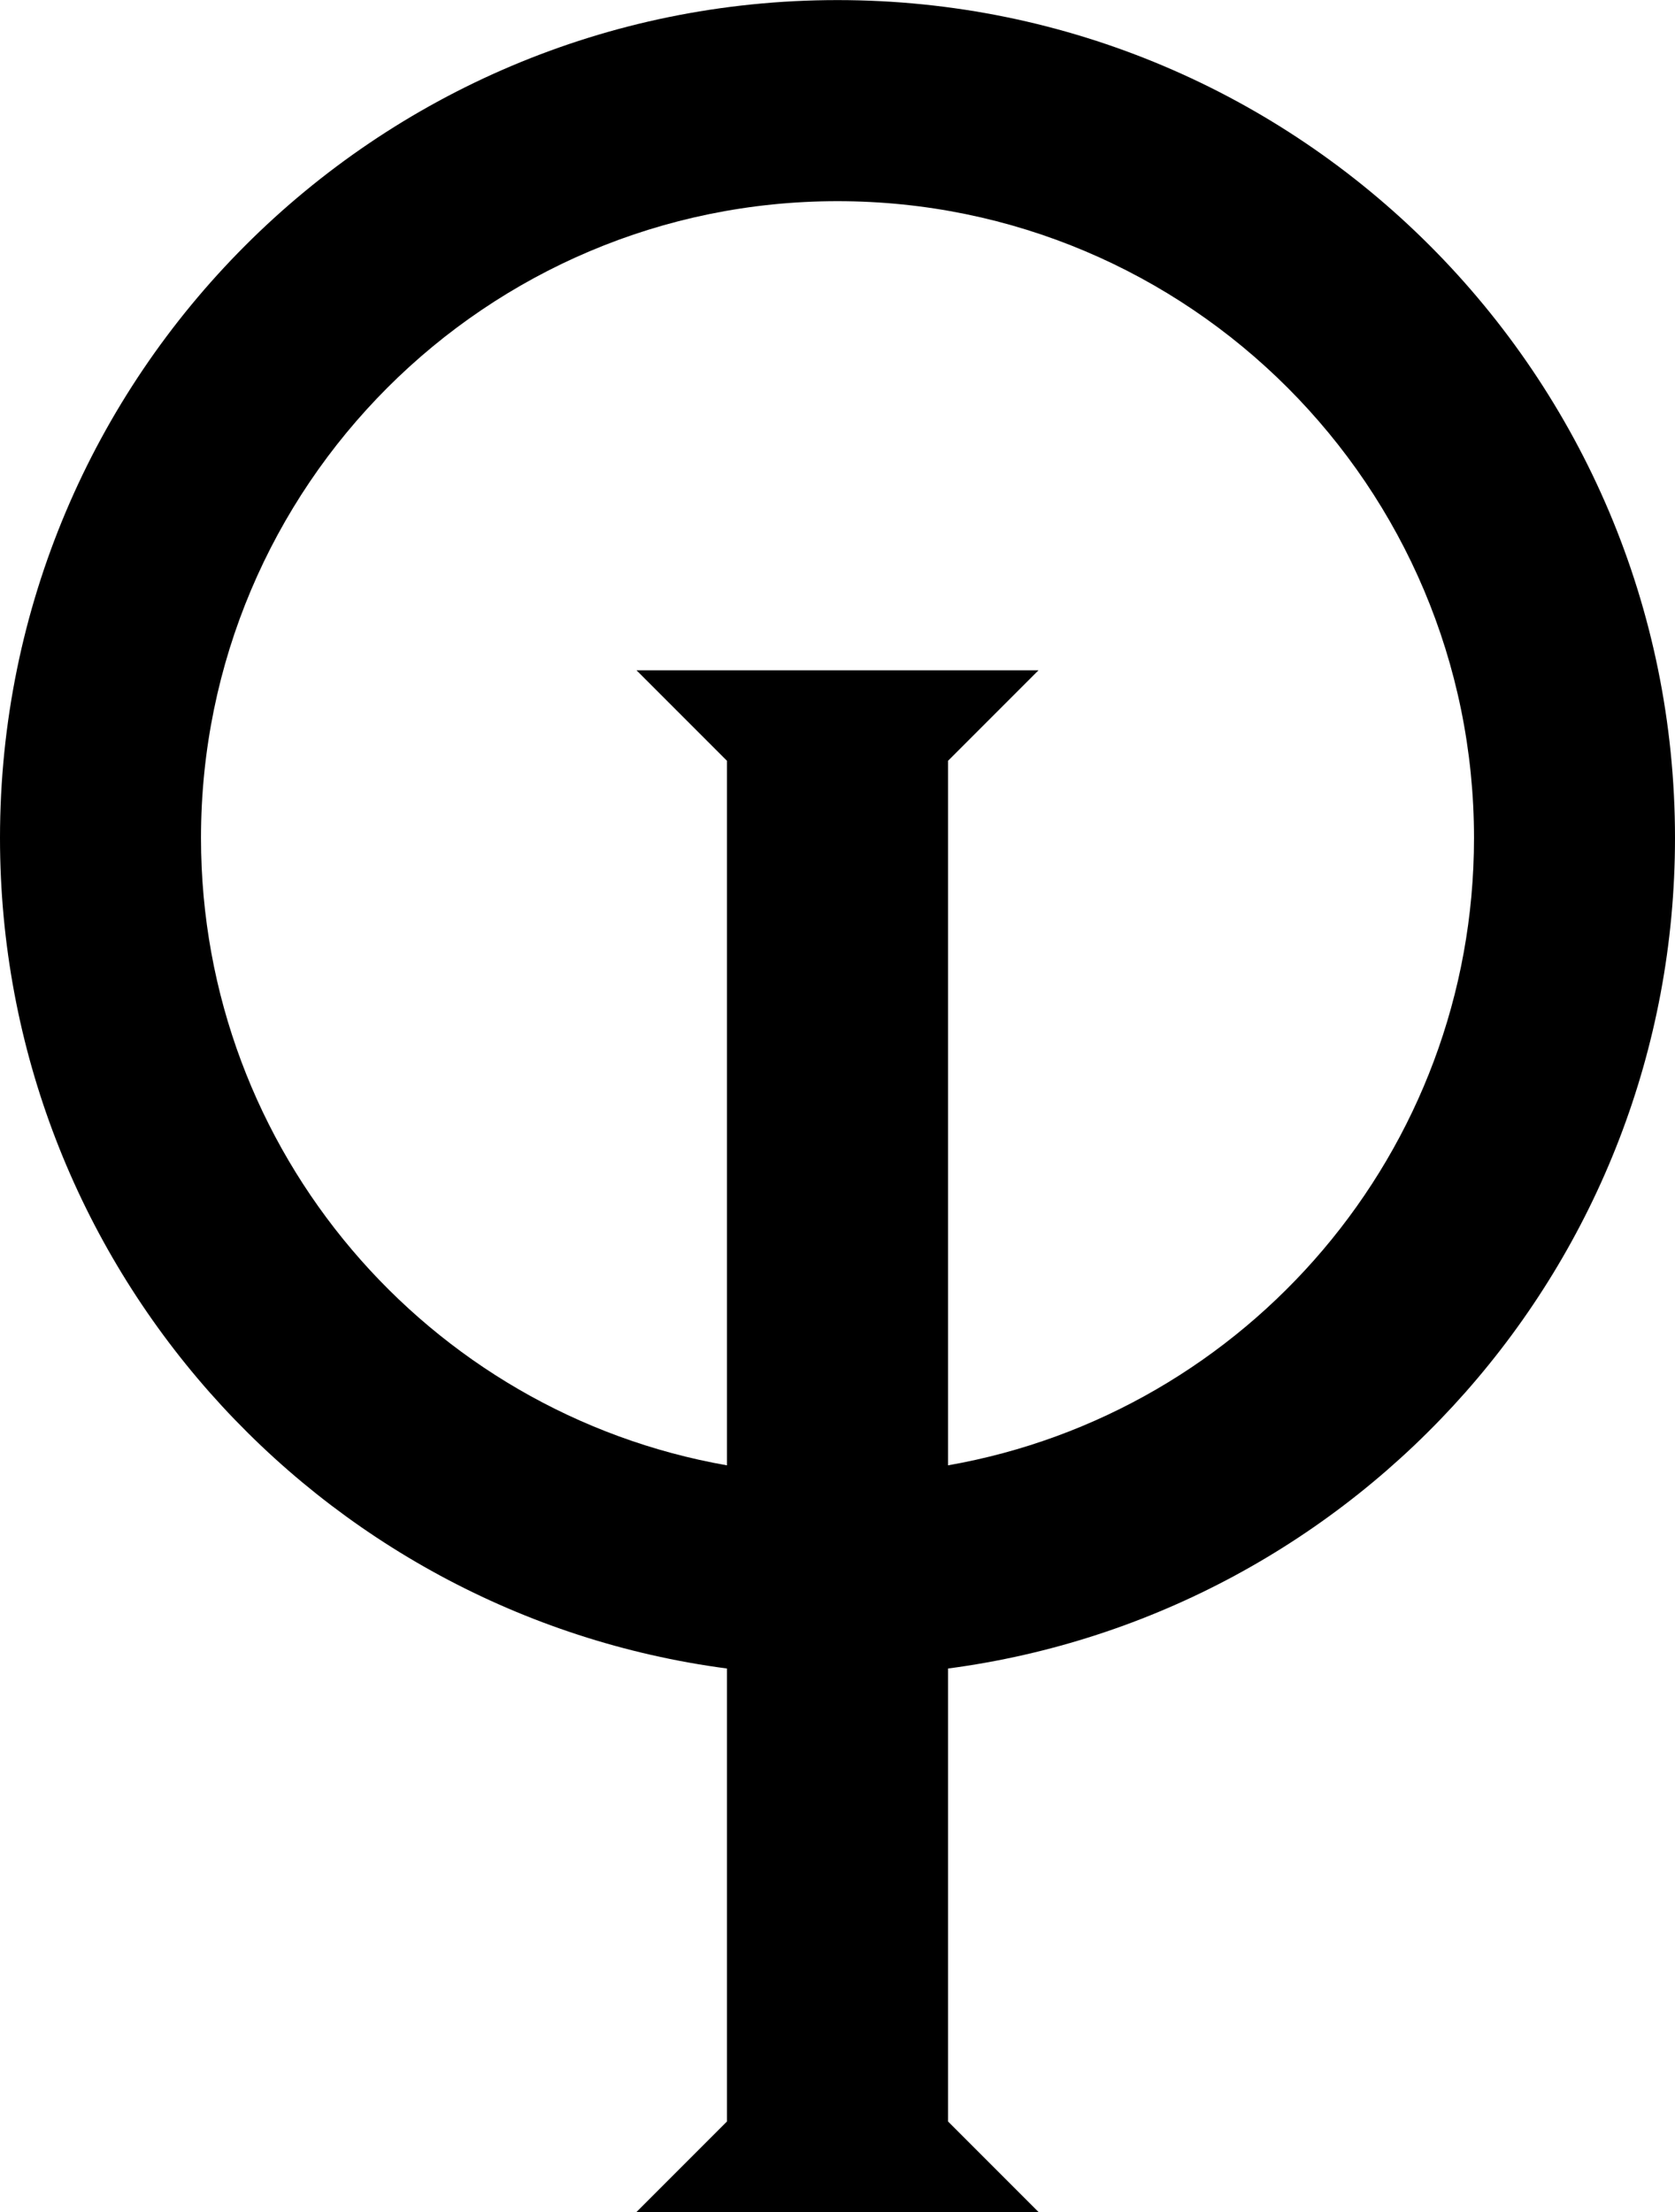 <?xml version="1.0" encoding="UTF-8"?>
<svg data-bbox="0 0.013 250 329.987" height="330" width="250" xmlns="http://www.w3.org/2000/svg" data-type="shape">
    <g>
        <path d="M125 .013c-69.036 0-125 55.964-125 125 0 63.437 47.27 115.824 108.5 123.906V316.5L95 330h60l-13.5-13.5v-67.58c61.23-8.083 108.5-60.47 108.5-123.907 0-69.036-55.964-125-125-125m0 30c52.467 0 95 42.533 95 95 0 46.838-33.9 85.782-78.5 93.594V113.5L155 100H95l13.5 13.5v105.107C63.9 210.795 30 171.85 30 125.013c0-52.467 42.533-95 95-95"/>
    </g>
</svg>
